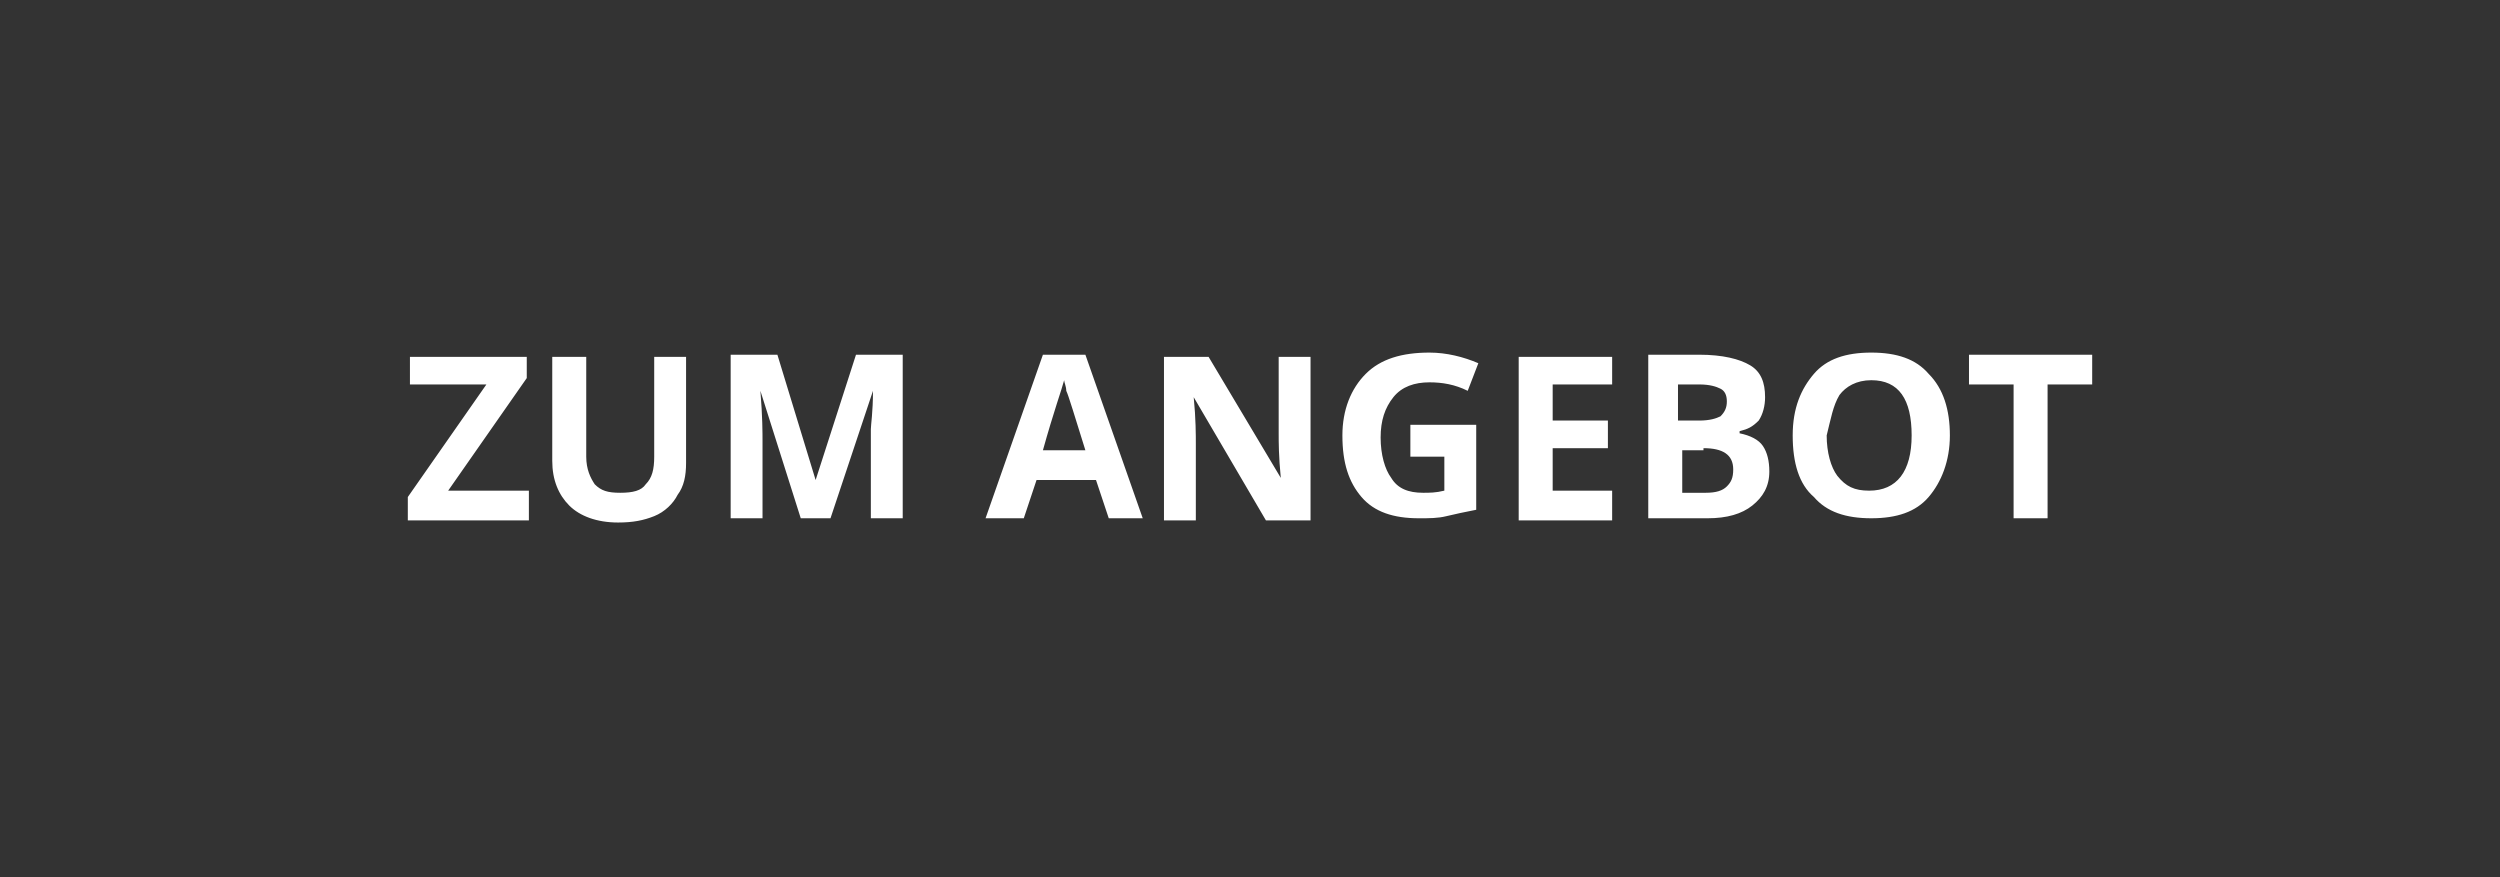 <svg xmlns="http://www.w3.org/2000/svg" viewBox="0 0 117.7 41.3" enable-background="new 0 0 117.7 41.3"><rect x="0" y="0" width="117.7" height="41.3" fill="#333333" stroke="none"/><g fill="#fff"><path d="M24.9 23.1h-3.8l3.7-5.3v-1h-5.5v1.3h3.6l-3.7 5.3v1.1h5.7v-1.4zM30.8 16.8v4.7c0 .6-.1 1-.4 1.3-.2.3-.6.4-1.2.4s-.9-.1-1.2-.4c-.2-.3-.4-.7-.4-1.3v-4.7h-1.6v4.9c0 .9.3 1.6.8 2.1s1.3.8 2.3.8c.7 0 1.2-.1 1.7-.3.5-.2.9-.6 1.1-1 .3-.4.4-.9.4-1.5v-5h-1.5zM39.1 24.4l2-6c0 1-.1 1.6-.1 1.8v4.2h1.5v-7.7h-2.2l-1.9 5.9-1.8-5.9h-2.2v7.7h1.5v-3.6c0-.4 0-1.2-.1-2.4l1.9 6h1.4zM53.8 24.4l-2.7-7.7h-2l-2.7 7.7h1.8l.6-1.8h2.8l.6 1.8h1.6zm-4.7-3.2c.5-1.8.9-2.9 1-3.3 0 .1.1.3.1.5.1.2.4 1.2.9 2.8h-2zM61.7 16.8h-1.5v3.6c0 .4 0 1.1.1 2.1l-3.4-5.7h-2.1v7.7h1.5v-3.6c0-.4 0-1.2-.1-2.2l3.4 5.8h2.1v-7.7zM66.5 21.5h1.5v1.6c-.4.1-.7.1-1 .1-.7 0-1.2-.2-1.5-.7-.3-.4-.5-1.1-.5-1.9 0-.8.2-1.4.6-1.9.4-.5 1-.7 1.7-.7.6 0 1.2.1 1.8.4l.5-1.3c-.7-.3-1.5-.5-2.3-.5-1.3 0-2.3.3-3 1-.7.7-1.1 1.7-1.1 2.9 0 1.3.3 2.2.9 2.9.6.7 1.5 1 2.7 1 .5 0 .9 0 1.3-.1s.9-.2 1.4-.3v-4h-3.1v1.5zM75.9 23.1h-2.8v-2h2.6v-1.3h-2.6v-1.7h2.8v-1.3h-4.4v7.7h4.4v-1.4zM77.5 24.4h2.9c.9 0 1.6-.2 2.1-.6.5-.4.8-.9.8-1.6 0-.5-.1-.9-.3-1.2-.2-.3-.6-.5-1.1-.6v-.1c.4-.1.6-.2.9-.5.2-.3.3-.7.3-1.1 0-.7-.2-1.2-.7-1.5-.5-.3-1.3-.5-2.4-.5h-2.4v7.7zm1.6-6.3h.9c.5 0 .8.1 1 .2.2.1.3.3.3.6s-.1.5-.3.7c-.2.1-.5.2-1 .2h-1v-1.7zm1.1 3c.9 0 1.4.3 1.4 1 0 .4-.1.6-.3.8-.2.2-.5.3-1 .3h-1.1v-2h1zM90.8 17.6c-.6-.7-1.5-1-2.7-1-1.2 0-2.1.3-2.7 1-.6.7-1 1.6-1 2.9 0 1.3.3 2.3 1 2.9.6.7 1.5 1 2.7 1s2.1-.3 2.7-1c.6-.7 1-1.7 1-2.9s-.3-2.2-1-2.9zm-4.2 1c.3-.4.8-.7 1.5-.7 1.3 0 1.9.9 1.9 2.6 0 1.7-.7 2.6-2 2.6-.7 0-1.1-.2-1.5-.7-.3-.4-.5-1.1-.5-1.9.2-.8.3-1.4.6-1.9zM96.4 18.1h2.1v-1.4h-5.8v1.4h2.1v6.3h1.6v-6.3z"/></g></svg>
